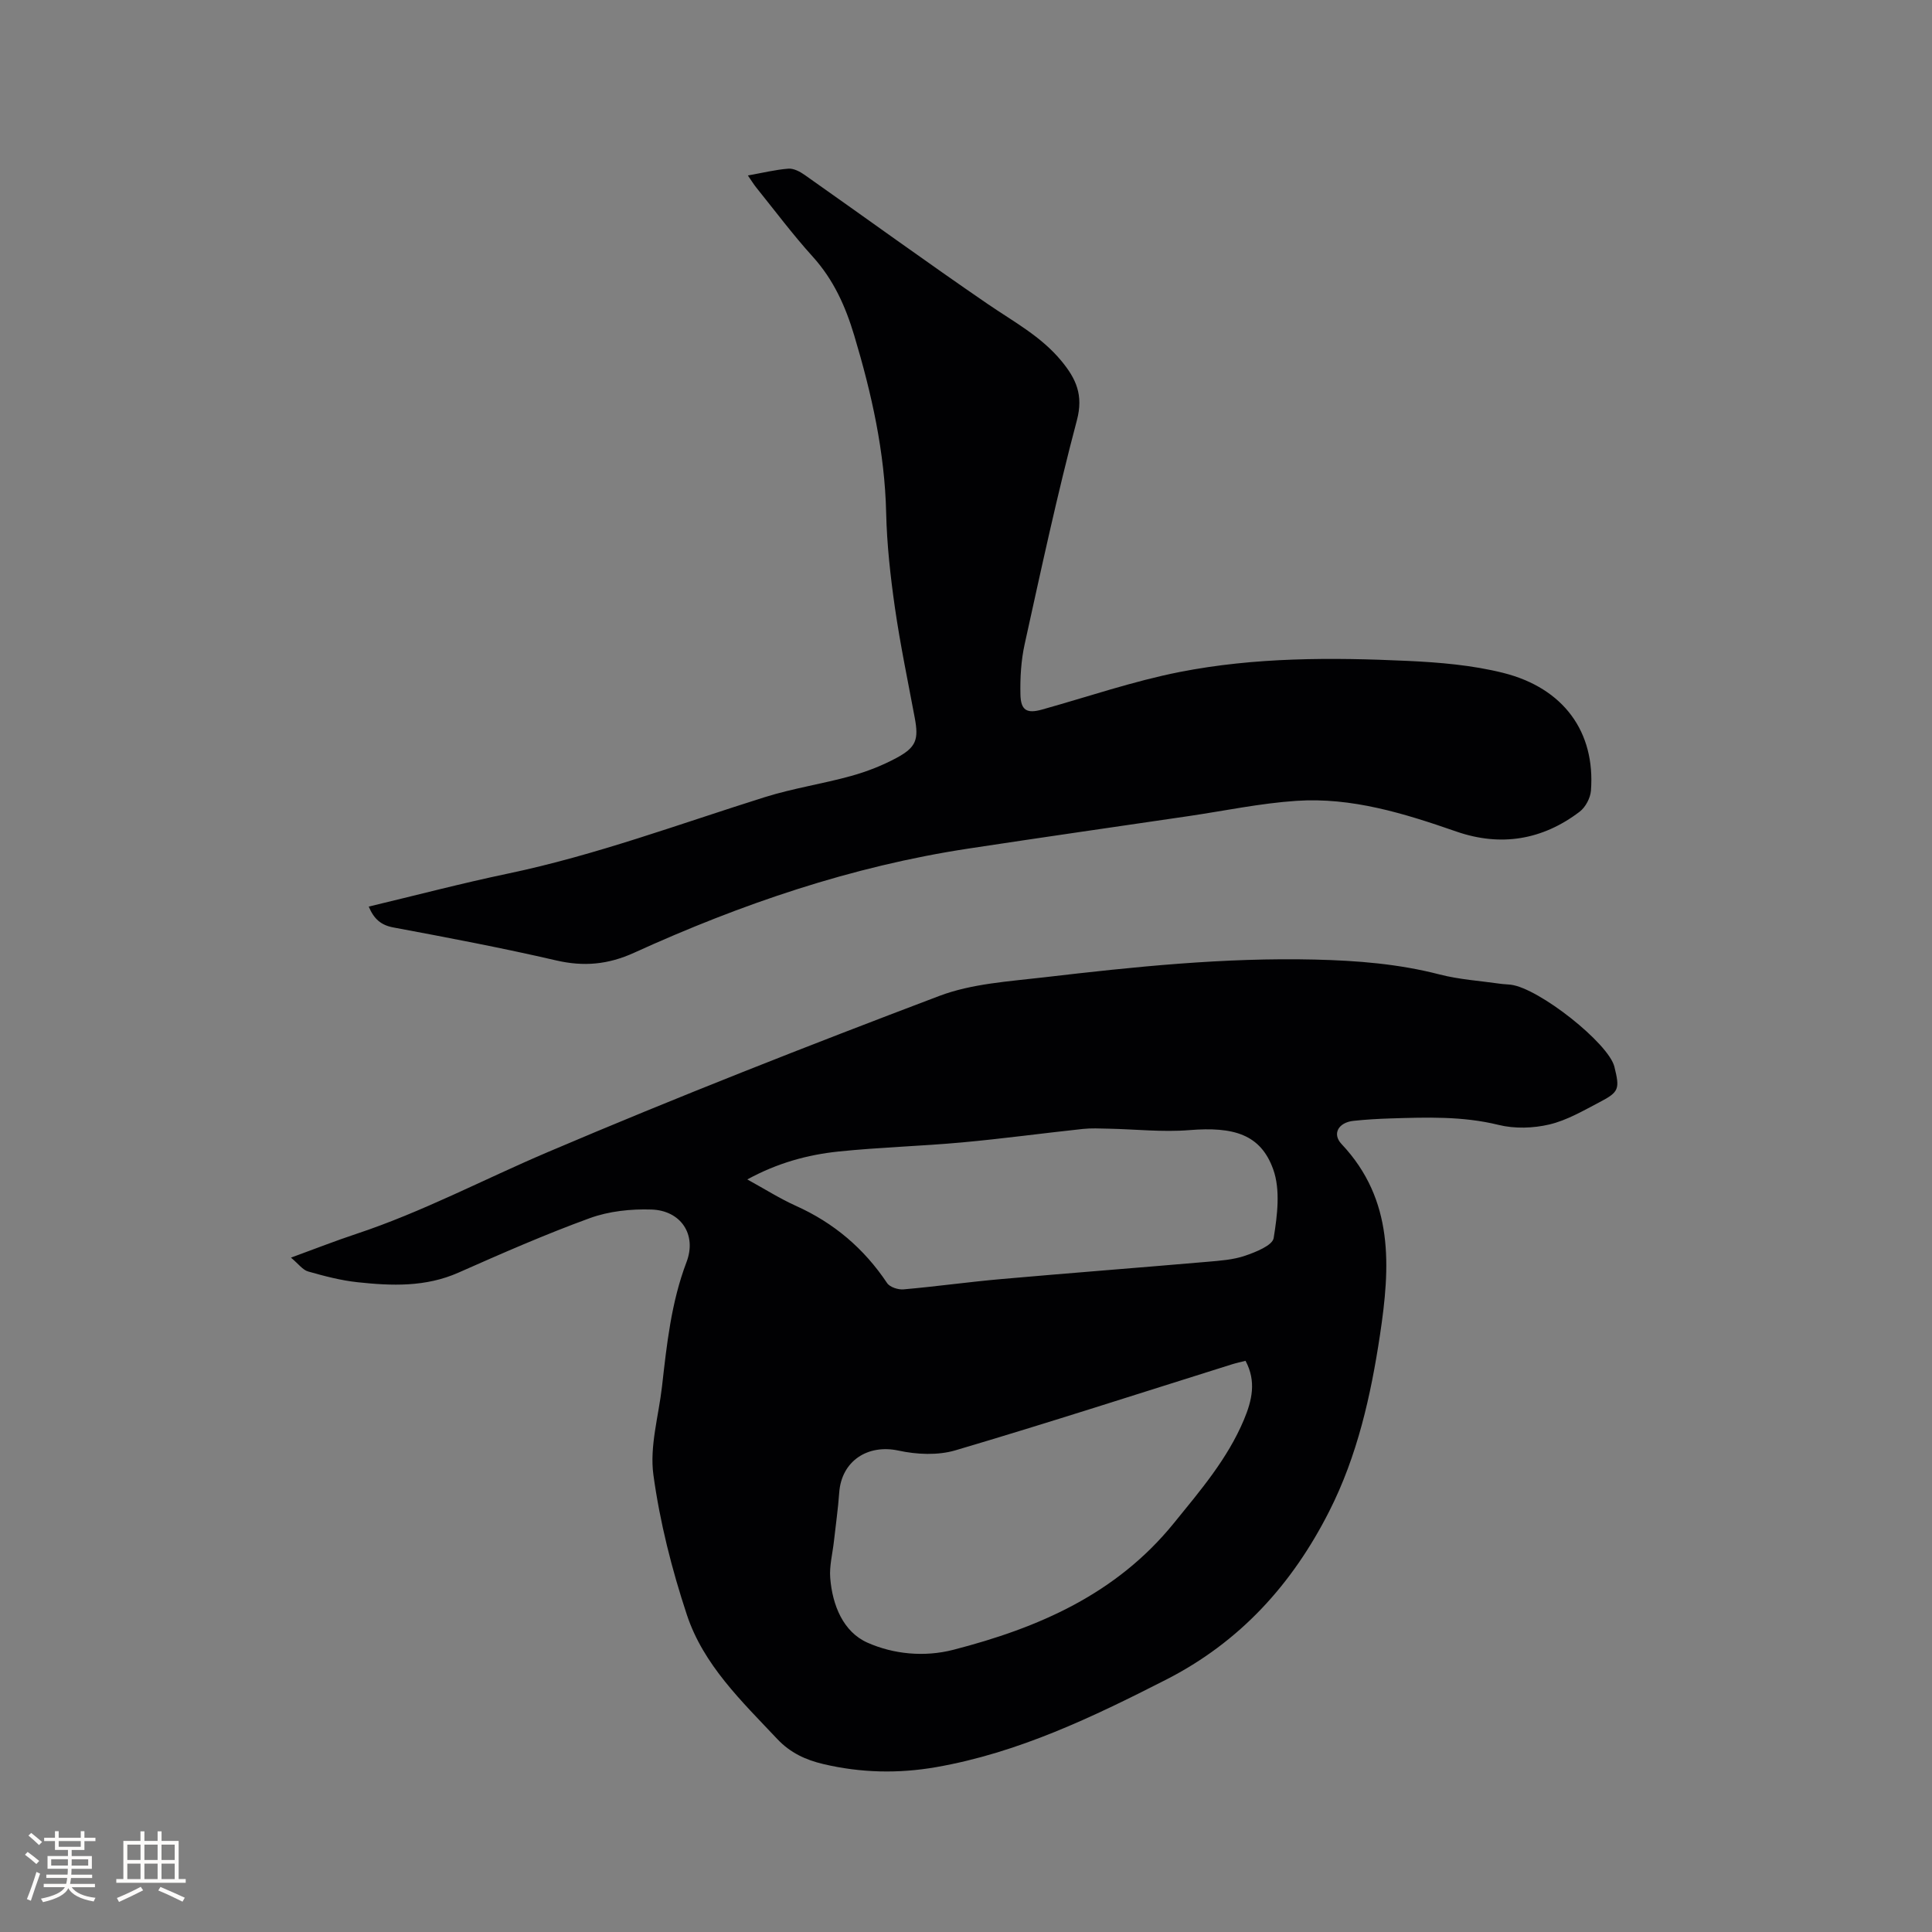 <svg enable-background="new 0 0 400 400" viewBox="0 0 400 400" xmlns="http://www.w3.org/2000/svg"><rect x="0" y="0" width="400" height="400" fill="#808080" stroke="none"/><path d="m60.24 260.38c5.16-1.89 9.28-3.51 13.48-4.9 13.7-4.54 26.44-11.31 39.67-16.94 26.75-11.4 53.85-22.03 81.05-32.33 6.77-2.57 14.43-3.01 21.75-3.87 18.63-2.18 37.26-4.12 56.1-3.67 8.75.21 17.28.89 25.75 3.08 4.07 1.05 8.34 1.32 12.53 1.92.73.11 1.48.11 2.21.2 5.87.73 20.26 12.13 21.46 16.98 1.14 4.6.99 5.23-3.06 7.34-3.37 1.76-6.77 3.76-10.4 4.62-3.35.79-7.19.91-10.51.09-7.46-1.84-14.92-1.57-22.44-1.34-2.54.08-5.08.23-7.61.5-3.1.33-4.47 2.68-2.46 4.81 10.92 11.58 10.07 25.44 7.95 39.52-1.9 12.6-4.68 25-10.49 36.47-7.66 15.13-18.49 27.1-33.84 34.92-15.23 7.76-30.56 15.12-47.58 18.09-7.81 1.36-15.59 1.19-23.34-.64-3.68-.87-6.83-2.32-9.53-5.18-7.36-7.81-15.3-15.36-18.73-25.75-3.11-9.4-5.58-19.15-6.92-28.94-.81-5.9 1.08-12.18 1.78-18.29.99-8.73 1.9-17.42 5.08-25.78 2.17-5.71-1.2-10.68-7.27-10.87-4.25-.14-8.79.34-12.75 1.78-9.21 3.35-18.22 7.31-27.19 11.28-6.81 3.02-13.84 2.75-20.91 1.99-3.45-.37-6.87-1.27-10.21-2.22-1.13-.31-1.99-1.55-3.57-2.87zm197.63 21.36c-1 .26-1.92.45-2.81.73-19.07 5.98-38.08 12.14-57.24 17.8-3.64 1.08-8.02.88-11.79.06-6.37-1.38-11.82 2.14-12.28 8.72-.24 3.38-.73 6.73-1.1 10.1-.28 2.52-.96 5.07-.76 7.55.44 5.62 2.68 11.17 7.72 13.4 5.39 2.39 11.77 3.02 17.78 1.47 17.58-4.54 33.69-11.49 45.64-26.21 5.49-6.77 11.08-13.27 14.5-21.39 1.69-4.03 2.62-7.98.34-12.23zm-103.15-37.55c3.73 2.05 6.78 3.99 10.05 5.46 7.86 3.53 14.11 8.83 18.89 15.99.56.85 2.29 1.41 3.41 1.31 6.75-.59 13.47-1.54 20.21-2.13 14.23-1.26 28.47-2.35 42.7-3.58 2.62-.23 5.34-.41 7.79-1.25 2.23-.76 5.69-2.14 5.93-3.67.75-4.66 1.43-9.98-.1-14.23-2.6-7.23-8.15-8.86-17.37-8.11-5.54.45-11.17-.19-16.76-.3-1.77-.04-3.57-.13-5.32.06-8.31.89-16.6 2.02-24.92 2.78-8.53.78-17.12 1.01-25.64 1.89-6.38.67-12.59 2.35-18.87 5.78z" fill="#010103"/><path d="m76.34 187.7c9.72-2.32 19.22-4.82 28.81-6.83 18.2-3.81 35.57-10.3 53.23-15.84 5.83-1.83 11.95-2.74 17.86-4.38 3.23-.9 6.44-2.15 9.39-3.74 4.1-2.21 4.59-3.83 3.76-8.29-1.42-7.6-3.01-15.18-4.11-22.82-.93-6.49-1.66-13.06-1.81-19.61-.29-12.62-3.01-24.71-6.61-36.73-1.83-6.1-4.29-11.56-8.59-16.32-4.12-4.55-7.81-9.49-11.67-14.28-.57-.71-1.05-1.5-1.76-2.53 3.04-.54 5.69-1.2 8.39-1.41 1.09-.08 2.4.61 3.36 1.29 12.65 8.9 25.16 18 37.92 26.74 5.33 3.65 11.04 6.68 15.25 11.79 3.01 3.65 4.59 7.02 3.2 12.27-4.07 15.34-7.4 30.88-10.82 46.38-.74 3.37-.95 6.93-.87 10.4.07 3.33 1.37 3.99 4.5 3.11 9.48-2.65 18.84-5.87 28.47-7.77 15.56-3.06 31.41-3.03 47.19-2.3 6.63.31 13.38.88 19.78 2.48 12.58 3.16 19.1 12.28 18.18 24.38-.12 1.53-1.13 3.45-2.35 4.37-7.72 5.87-16.36 7.28-25.52 4.1-10.77-3.74-21.64-7.13-33.15-6.35-7.47.5-14.88 2.07-22.31 3.16-15.19 2.23-30.39 4.41-45.57 6.72-24.15 3.67-47.05 11.48-69.19 21.56-5.4 2.46-10.44 2.92-16.17 1.59-11.14-2.58-22.39-4.71-33.63-6.81-2.65-.48-4.08-1.78-5.16-4.33z" fill="#010103"/><g fill="#fcfbfa"><path d="m5.17 384 .55-.58c.85.61 1.65 1.24 2.4 1.87l-.59.64c-.83-.73-1.62-1.38-2.36-1.93m1.22 9.53-.82-.34c.71-1.76 1.37-3.64 1.98-5.63.24.13.5.25.76.36-.6 1.67-1.24 3.54-1.92 5.61m-.5-13.5.57-.54c.56.44 1.31 1.06 2.26 1.87l-.64.64c-.68-.66-1.41-1.32-2.19-1.97m3.25.46h2.24v-1.36h.77v1.36h4.57v-1.36h.76v1.36h2.28v.69h-2.28v1.84h-2.64v1.26h4.18v2.64h-4.21c0 .45-.02.86-.05 1.21h4.32v.69h-4.38c-.04.34-.1.75-.19 1.22h5.15v.69h-4.82c.87 1.19 2.51 1.92 4.93 2.19-.17.31-.3.57-.37.76-2.77-.49-4.52-1.41-5.26-2.76-.56 1.26-2.3 2.23-5.24 2.9-.12-.24-.26-.48-.43-.72 2.73-.55 4.38-1.34 4.96-2.38h-4.38v-.69h4.65c.1-.38.17-.79.21-1.22h-4.32v-.69h4.4c.03-.34.05-.75.05-1.21h-4.2v-2.64h4.23v-1.26h-2.69v-1.84h-2.24zm1.46 4.46v1.29h3.45c.01-.4.02-.57.01-.53v-.32-.45h-3.46zm1.55-2.59h4.57v-1.19h-4.57zm6.11 2.59h-3.42v.77c-.01.19-.01.37-.02.53h3.44z"/><path d="m32.63 379.16h.82v1.98h3.54v7.89h1.46v.78h-14.37v-.78h1.46v-7.89h3.54v-1.98h.82v1.98h2.73zm-3.49 11.48.5.73c-1.61.82-3.28 1.63-5 2.41-.13-.27-.28-.55-.44-.82 1.75-.72 3.4-1.49 4.94-2.32m-2.78-5.55h2.73v-3.18h-2.73zm0 3.95h2.73v-3.2h-2.73zm3.54-3.95h2.73v-3.18h-2.73zm0 3.95h2.73v-3.2h-2.73zm7.89 4.68c-1.84-.92-3.51-1.7-5.02-2.32l.45-.73c1.89.8 3.57 1.55 5.04 2.23zm-1.62-11.81h-2.73v3.18h2.73zm-2.73 7.13h2.73v-3.2h-2.73z"/></g></svg>